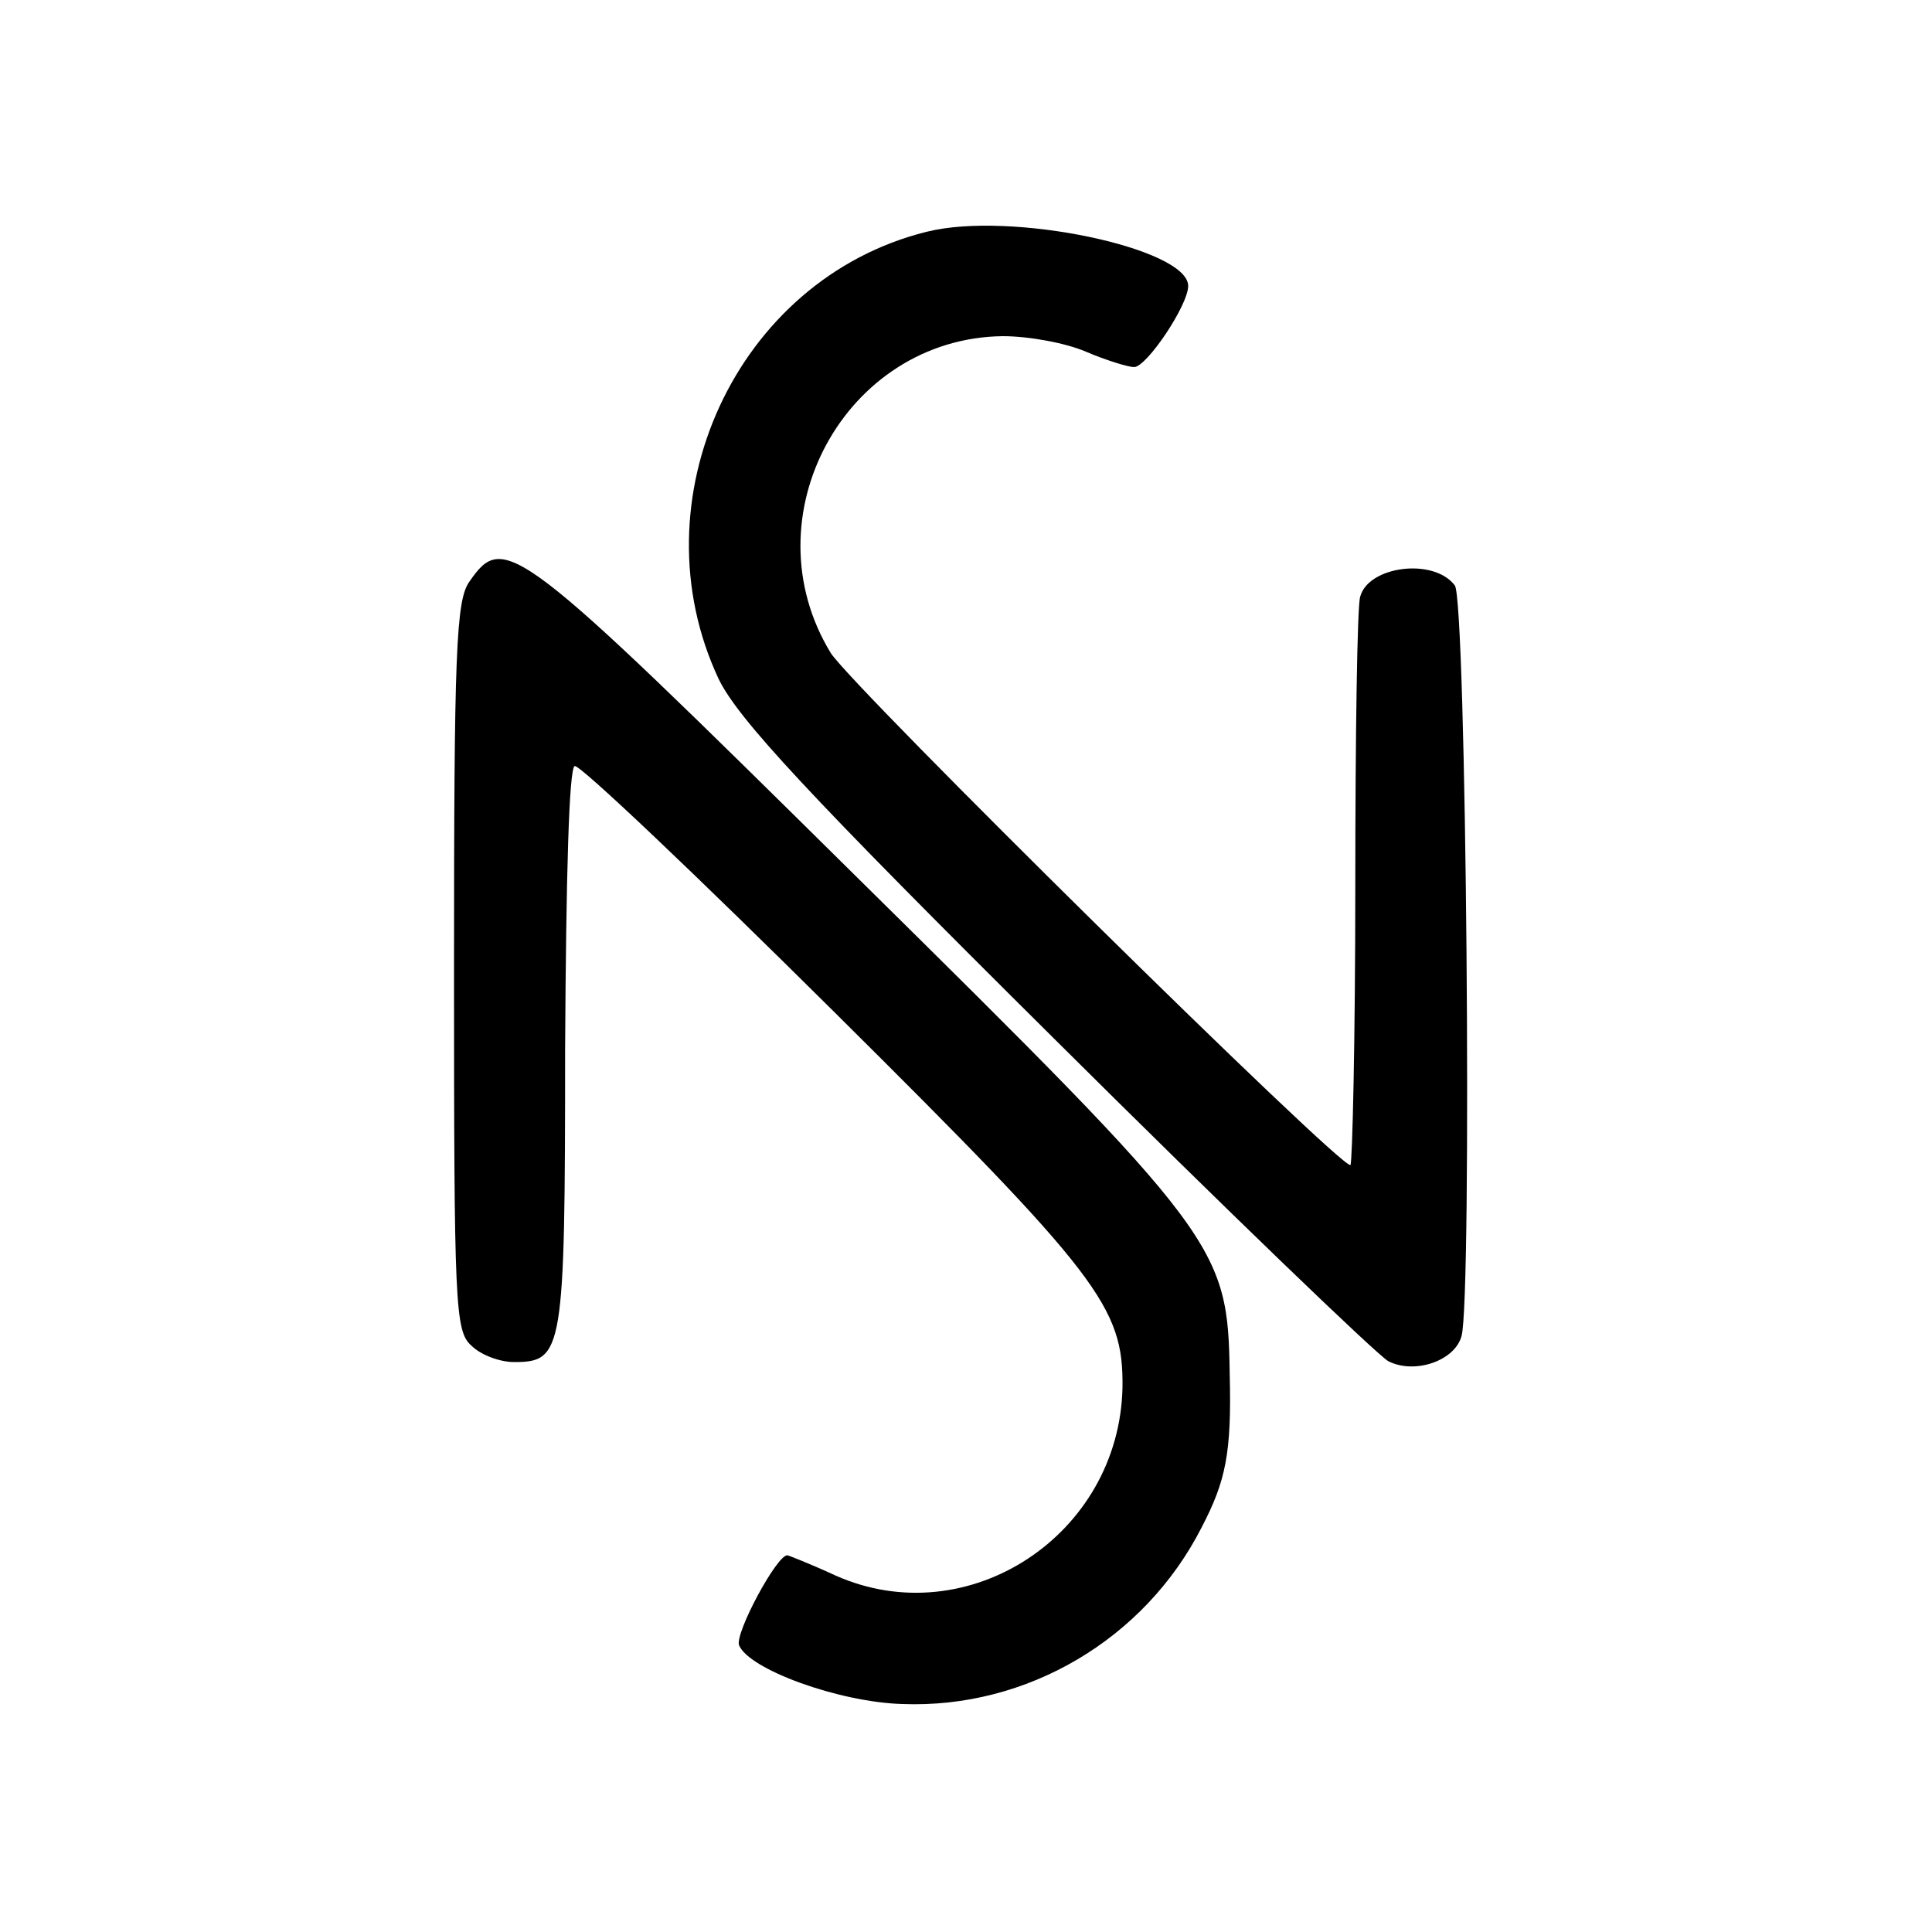 <?xml version="1.0" standalone="no"?>
<!DOCTYPE svg PUBLIC "-//W3C//DTD SVG 20010904//EN"
 "http://www.w3.org/TR/2001/REC-SVG-20010904/DTD/svg10.dtd">
<svg version="1.0" xmlns="http://www.w3.org/2000/svg"
 width="200pt" height="200pt" viewBox="0 0 200 200"
 preserveAspectRatio="xMidYMid meet">
<g transform="translate(0,200) scale(0.1,-0.1)"
fill="#000000" stroke="none">
<path d="M959 1760 c-197 -49 -302 -278 -215 -463 20 -41 91 -118 348 -373
178 -177 333 -326 345 -333 27 -14 69 0 76 26 11 40 5 762 -7 777 -22 29 -90
20 -98 -12 -3 -9 -5 -144 -5 -300 0 -156 -3 -285 -5 -288 -7 -7 -515 494 -538
530 -86 141 15 326 178 328 27 0 65 -7 86 -16 21 -9 44 -16 50 -16 13 0 56 64
56 84 0 39 -184 78 -271 56z"/>
<path d="M486 1398 c-14 -19 -16 -74 -16 -399 0 -351 1 -377 18 -392 10 -10
30 -17 44 -17 51 0 53 10 53 324 1 179 4 292 10 293 6 1 127 -114 269 -255
274 -272 299 -305 298 -388 -3 -153 -160 -256 -297 -195 -26 12 -49 21 -50 21
-11 0 -54 -80 -50 -93 10 -25 103 -59 169 -61 129 -5 251 67 310 183 25 48 31
77 29 158 -2 133 -9 143 -386 515 -353 349 -365 358 -401 306z"/>
</g>
</svg>
